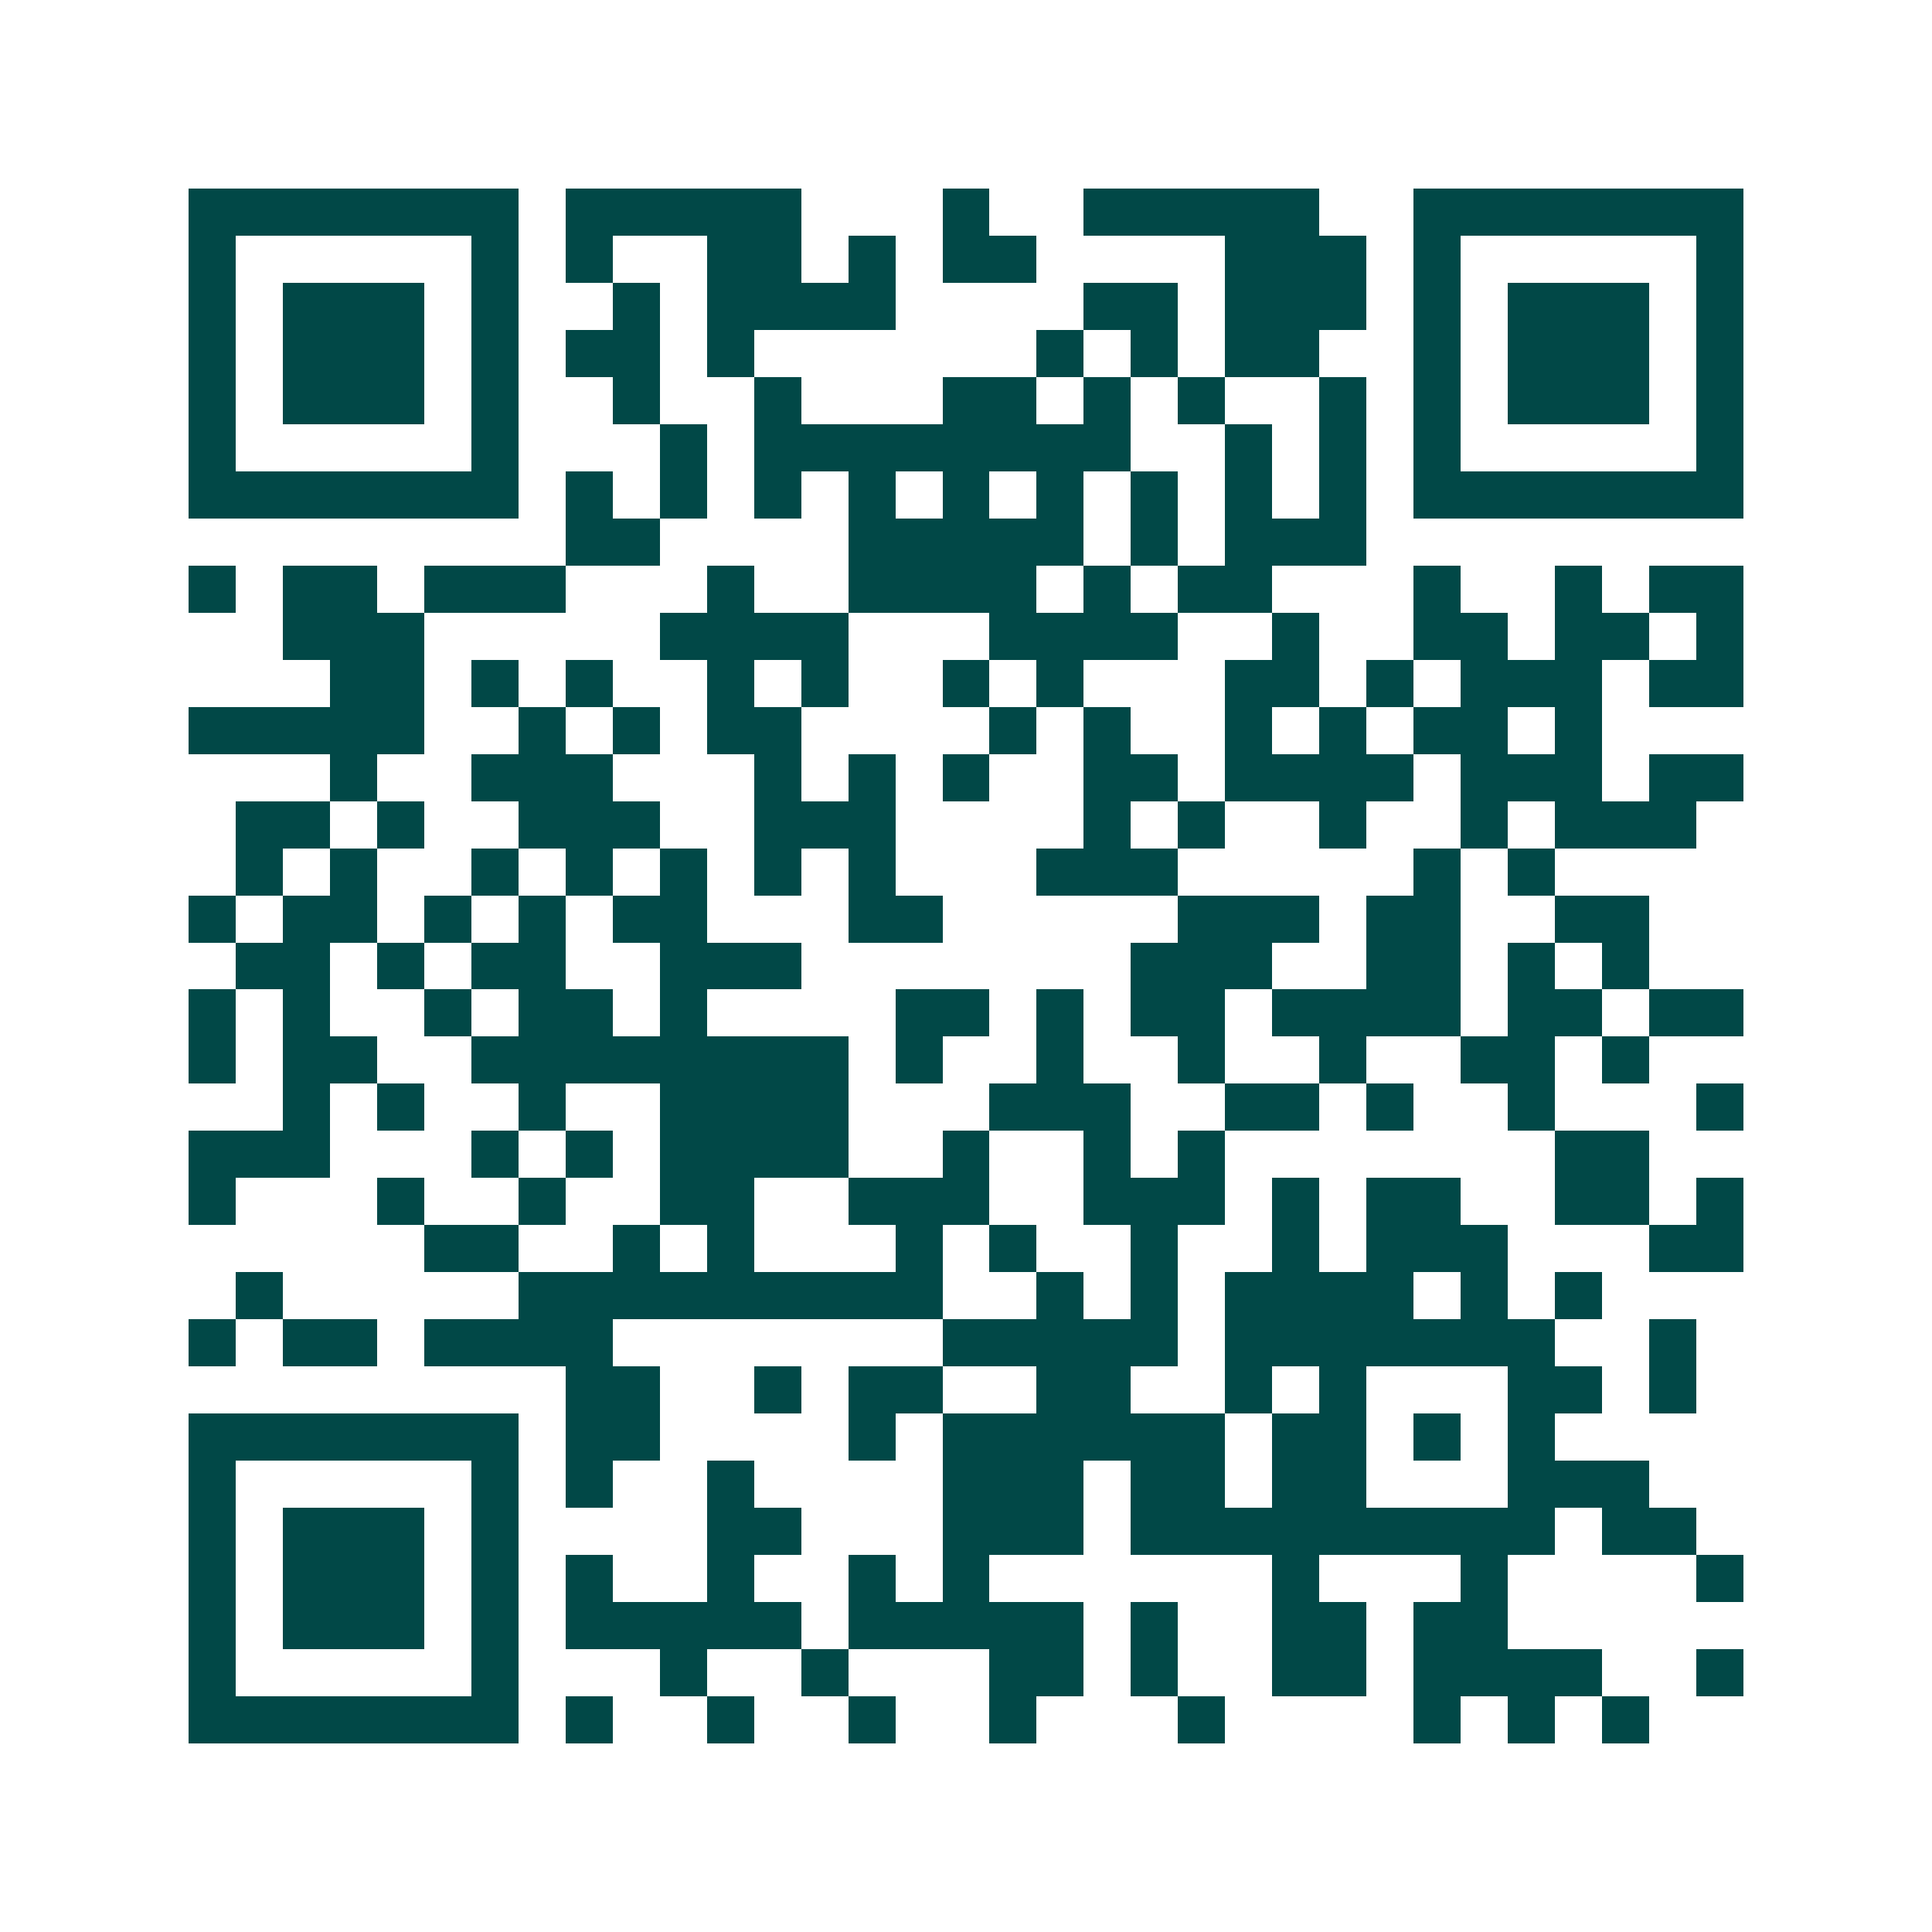 <svg xmlns="http://www.w3.org/2000/svg" width="200" height="200" viewBox="0 0 41 41" shape-rendering="crispEdges"><path fill="#ffffff" d="M0 0h41v41H0z"/><path stroke="#014847" d="M4 4.5h7m1 0h5m3 0h1m2 0h5m2 0h7M4 5.5h1m5 0h1m1 0h1m2 0h2m1 0h1m1 0h2m4 0h3m1 0h1m5 0h1M4 6.5h1m1 0h3m1 0h1m2 0h1m1 0h4m4 0h2m1 0h3m1 0h1m1 0h3m1 0h1M4 7.5h1m1 0h3m1 0h1m1 0h2m1 0h1m6 0h1m1 0h1m1 0h2m2 0h1m1 0h3m1 0h1M4 8.5h1m1 0h3m1 0h1m2 0h1m2 0h1m3 0h2m1 0h1m1 0h1m2 0h1m1 0h1m1 0h3m1 0h1M4 9.5h1m5 0h1m3 0h1m1 0h8m2 0h1m1 0h1m1 0h1m5 0h1M4 10.5h7m1 0h1m1 0h1m1 0h1m1 0h1m1 0h1m1 0h1m1 0h1m1 0h1m1 0h1m1 0h7M12 11.5h2m4 0h5m1 0h1m1 0h3M4 12.5h1m1 0h2m1 0h3m3 0h1m2 0h4m1 0h1m1 0h2m3 0h1m2 0h1m1 0h2M6 13.5h3m5 0h4m3 0h4m2 0h1m2 0h2m1 0h2m1 0h1M7 14.5h2m1 0h1m1 0h1m2 0h1m1 0h1m2 0h1m1 0h1m3 0h2m1 0h1m1 0h3m1 0h2M4 15.5h5m2 0h1m1 0h1m1 0h2m4 0h1m1 0h1m2 0h1m1 0h1m1 0h2m1 0h1M7 16.5h1m2 0h3m3 0h1m1 0h1m1 0h1m2 0h2m1 0h4m1 0h3m1 0h2M5 17.5h2m1 0h1m2 0h3m2 0h3m4 0h1m1 0h1m2 0h1m2 0h1m1 0h3M5 18.5h1m1 0h1m2 0h1m1 0h1m1 0h1m1 0h1m1 0h1m3 0h3m5 0h1m1 0h1M4 19.5h1m1 0h2m1 0h1m1 0h1m1 0h2m3 0h2m5 0h3m1 0h2m2 0h2M5 20.5h2m1 0h1m1 0h2m2 0h3m7 0h3m2 0h2m1 0h1m1 0h1M4 21.5h1m1 0h1m2 0h1m1 0h2m1 0h1m4 0h2m1 0h1m1 0h2m1 0h4m1 0h2m1 0h2M4 22.5h1m1 0h2m2 0h8m1 0h1m2 0h1m2 0h1m2 0h1m2 0h2m1 0h1M6 23.5h1m1 0h1m2 0h1m2 0h4m3 0h3m2 0h2m1 0h1m2 0h1m3 0h1M4 24.5h3m3 0h1m1 0h1m1 0h4m2 0h1m2 0h1m1 0h1m7 0h2M4 25.5h1m3 0h1m2 0h1m2 0h2m2 0h3m2 0h3m1 0h1m1 0h2m2 0h2m1 0h1M9 26.5h2m2 0h1m1 0h1m3 0h1m1 0h1m2 0h1m2 0h1m1 0h3m3 0h2M5 27.5h1m5 0h9m2 0h1m1 0h1m1 0h4m1 0h1m1 0h1M4 28.5h1m1 0h2m1 0h4m7 0h5m1 0h7m2 0h1M12 29.5h2m2 0h1m1 0h2m2 0h2m2 0h1m1 0h1m3 0h2m1 0h1M4 30.5h7m1 0h2m4 0h1m1 0h6m1 0h2m1 0h1m1 0h1M4 31.5h1m5 0h1m1 0h1m2 0h1m4 0h3m1 0h2m1 0h2m3 0h3M4 32.5h1m1 0h3m1 0h1m4 0h2m3 0h3m1 0h9m1 0h2M4 33.5h1m1 0h3m1 0h1m1 0h1m2 0h1m2 0h1m1 0h1m6 0h1m3 0h1m4 0h1M4 34.5h1m1 0h3m1 0h1m1 0h5m1 0h5m1 0h1m2 0h2m1 0h2M4 35.5h1m5 0h1m3 0h1m2 0h1m3 0h2m1 0h1m2 0h2m1 0h4m2 0h1M4 36.5h7m1 0h1m2 0h1m2 0h1m2 0h1m3 0h1m4 0h1m1 0h1m1 0h1"/></svg>

